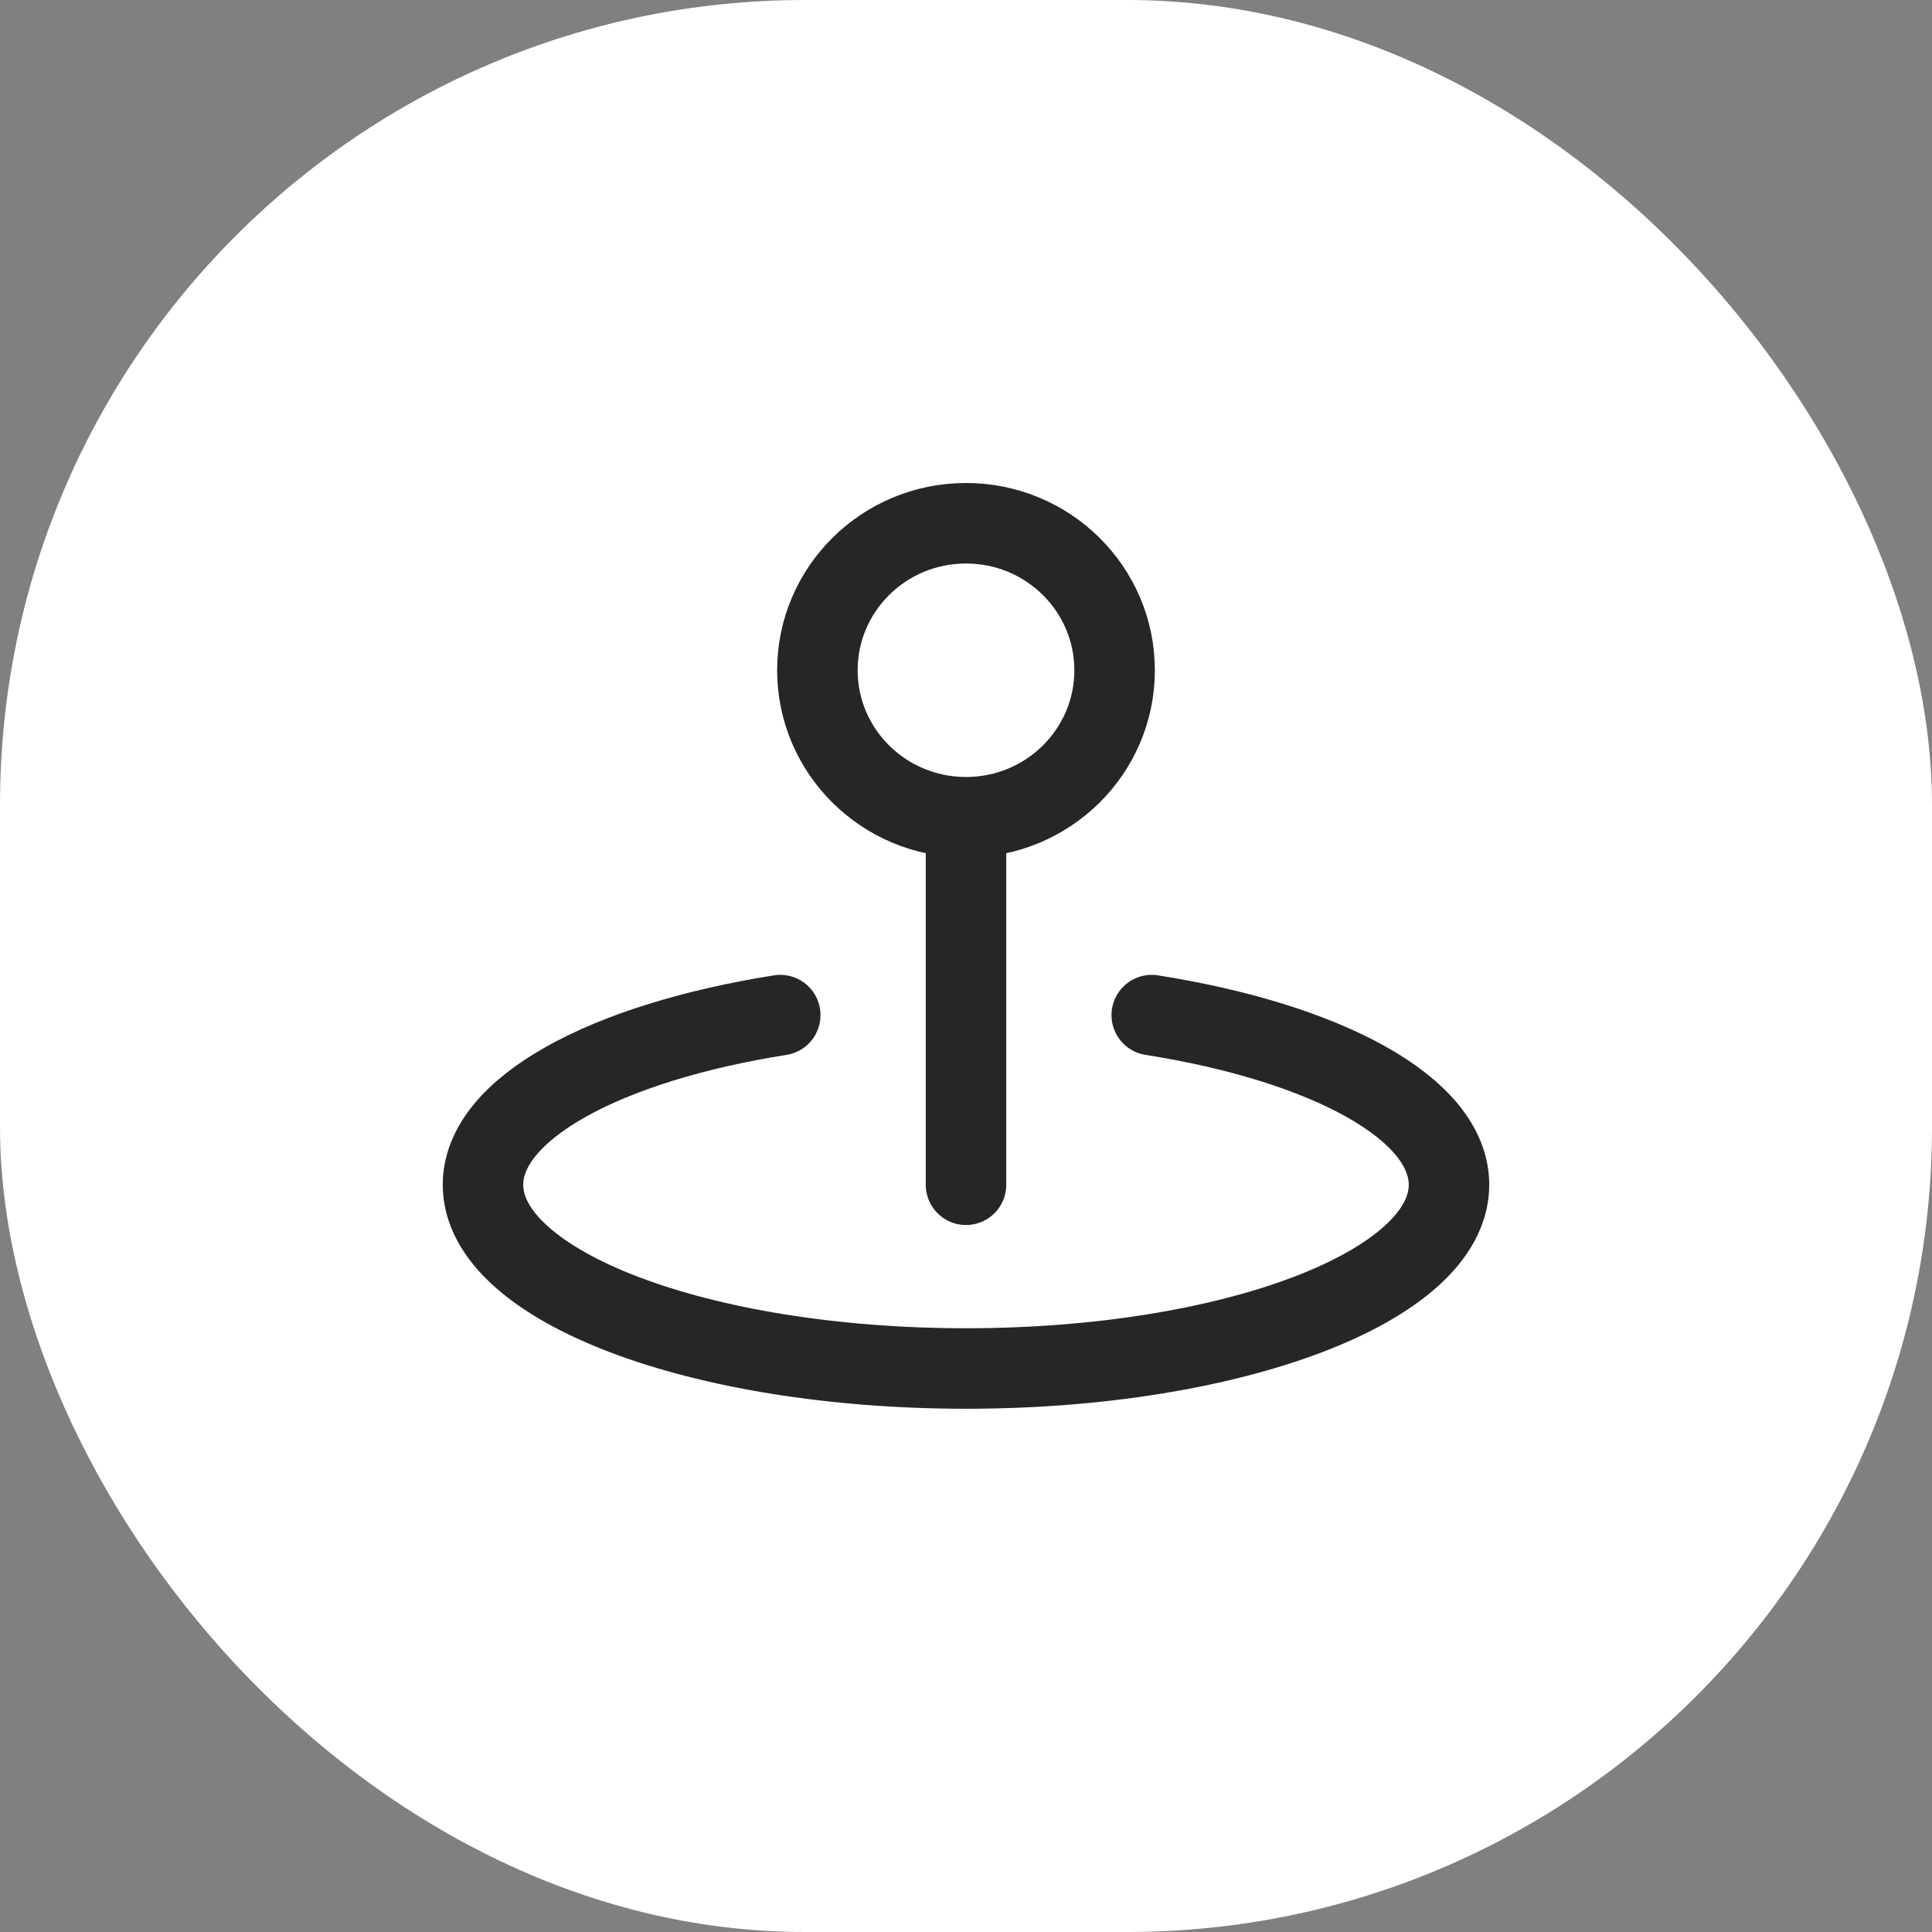 <svg width="48" height="48" viewBox="0 0 48 48" fill="none" xmlns="http://www.w3.org/2000/svg">
<rect x="0" y="0" width="48" height="48" fill="#808080" stroke="none"/>
<rect width="48" height="48" rx="20" fill="white"/>
<path d="M24 20.304C26.039 20.304 27.692 18.669 27.692 16.652C27.692 14.635 26.039 13 24 13C21.961 13 20.308 14.635 20.308 16.652C20.308 18.669 21.961 20.304 24 20.304ZM24 20.304V29.435M28.615 25.22C32.952 25.905 36 27.536 36 29.435C36 31.956 30.628 34 24 34C17.372 34 12 31.956 12 29.435C12 27.536 15.049 25.907 19.385 25.22" stroke="#262626" stroke-width="2" stroke-linecap="round" stroke-linejoin="round"/>
</svg>

